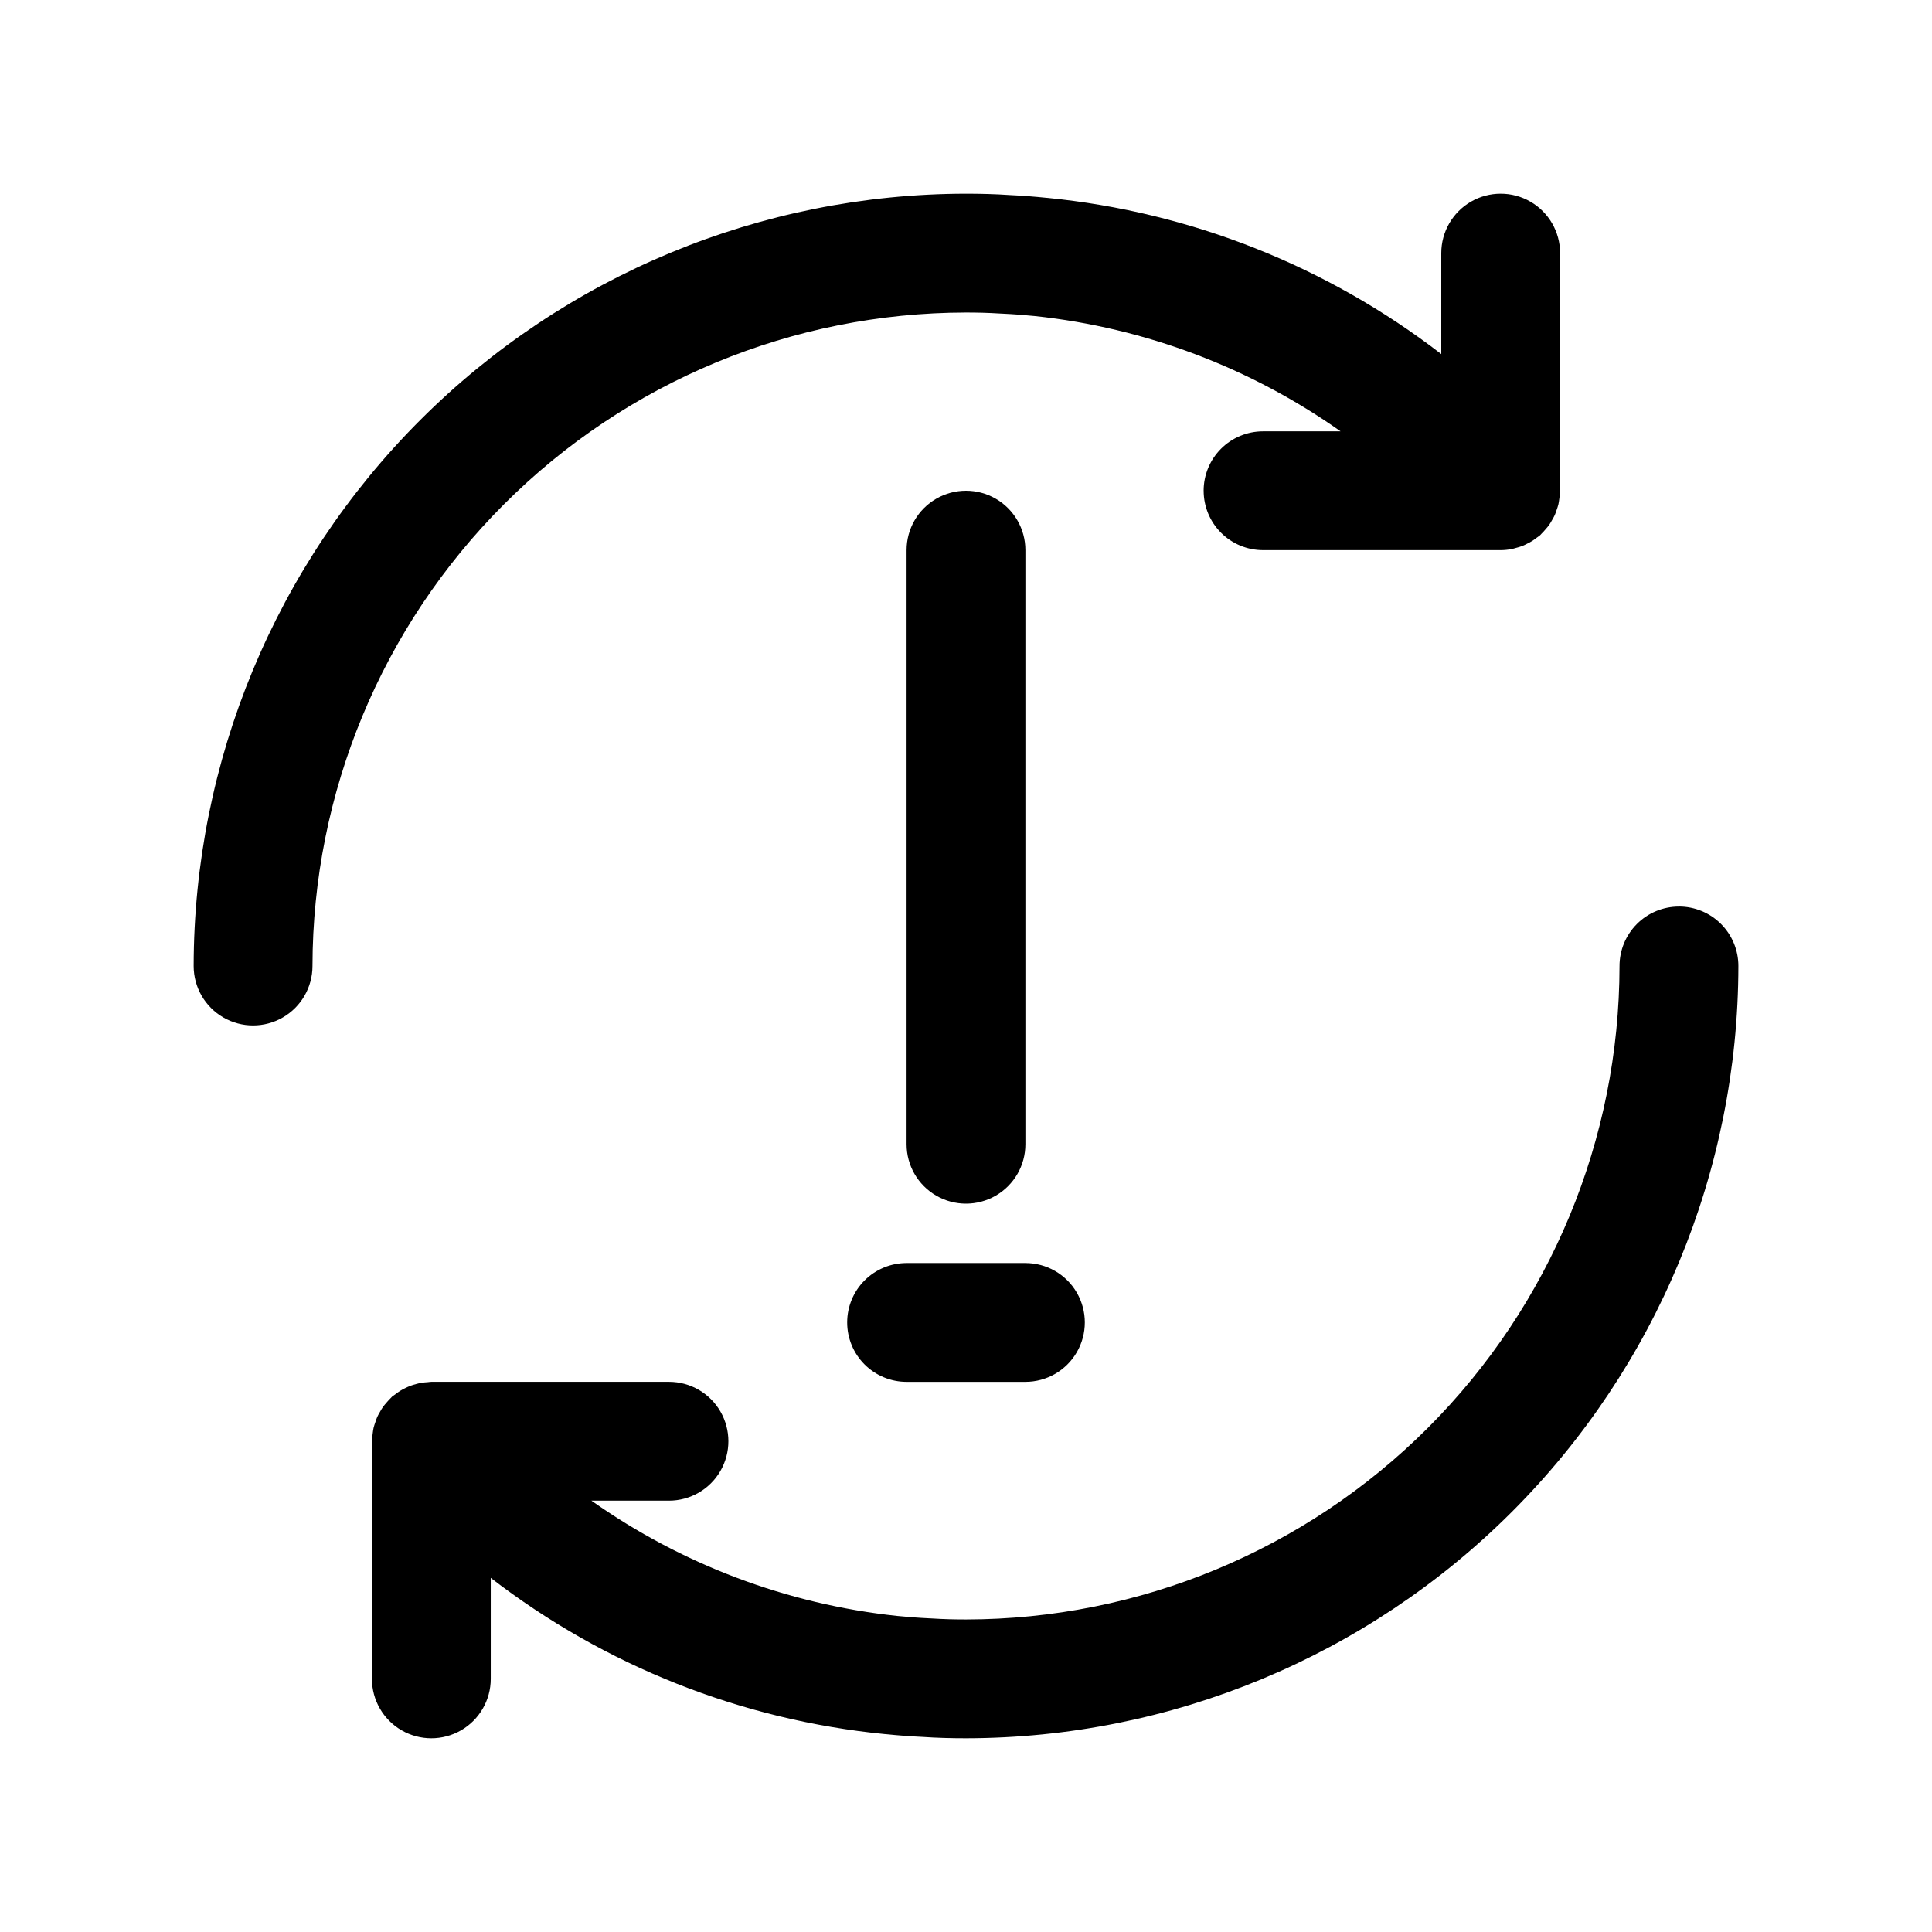 <?xml version="1.0" encoding="UTF-8"?>
<!-- Uploaded to: SVG Repo, www.svgrepo.com, Generator: SVG Repo Mixer Tools -->
<svg fill="#000000" width="800px" height="800px" version="1.1" viewBox="144 144 512 512" xmlns="http://www.w3.org/2000/svg">
 <g>
  <path d="m462.98 274.05c0 4.176 1.656 8.18 4.609 11.133 2.953 2.953 6.957 4.609 11.133 4.609h62.984c1-0.004 1.996-0.105 2.977-0.301 0.344-0.066 0.676-0.188 1.012-0.277l0.004 0.004c0.617-0.152 1.23-0.344 1.824-0.566 0.375-0.148 0.73-0.344 1.094-0.523l0.004-0.004c0.523-0.246 1.031-0.523 1.523-0.828 0.367-0.234 0.711-0.508 1.062-0.773 0.305-0.23 0.629-0.414 0.918-0.672 0.125-0.113 0.215-0.25 0.336-0.363l0.004-0.004c0.383-0.375 0.746-0.77 1.09-1.18 0.328-0.379 0.664-0.75 0.957-1.16 0.293-0.41 0.531-0.848 0.777-1.281 0.258-0.449 0.527-0.887 0.738-1.363 0.203-0.453 0.348-0.922 0.508-1.387 0.184-0.496 0.34-0.996 0.469-1.508 0.105-0.461 0.156-0.934 0.223-1.402v0.004c0.086-0.562 0.145-1.129 0.172-1.695 0.004-0.156 0.043-0.305 0.043-0.461v-62.977c0-5.625-3-10.824-7.871-13.637s-10.871-2.812-15.742 0c-4.871 2.812-7.875 8.012-7.875 13.637v26.758c-30.25-23.32-66.445-37.668-104.46-41.402h-0.07c-3.316-0.34-6.715-0.602-9.871-0.746-3.824-0.262-7.644-0.355-11.551-0.355-54.266 0.062-106.29 21.645-144.66 60.016s-59.953 90.395-60.016 144.66c0 5.625 3.004 10.82 7.875 13.633 4.871 2.812 10.871 2.812 15.742 0s7.871-8.008 7.871-13.633c0.055-45.918 18.316-89.938 50.785-122.4 32.465-32.469 76.484-50.73 122.4-50.785 2.953 0 5.863 0.066 9.012 0.266 0.242 0.016 0.465 0.016 0.707 0.035 2.938 0.137 5.797 0.355 8.547 0.637h0.004c29.164 3.113 57.047 13.629 81.004 30.551h-20.555c-4.176 0-8.18 1.66-11.133 4.613-2.953 2.953-4.609 6.957-4.609 11.133z"/>
  <path d="m588.93 384.25c-4.176 0-8.18 1.66-11.133 4.613-2.949 2.953-4.609 6.957-4.609 11.133-0.051 45.914-18.316 89.934-50.781 122.4-32.469 32.465-76.488 50.73-122.4 50.781-2.953 0-5.863-0.066-9.012-0.266-0.242-0.016-0.465-0.016-0.707-0.035-2.938-0.137-5.797-0.355-8.547-0.637h-0.004c-29.164-3.113-57.051-13.629-81.008-30.551h20.555c5.625 0 10.824-3 13.637-7.871 2.812-4.871 2.812-10.875 0-15.746s-8.012-7.871-13.637-7.871h-62.977c-0.34 0-0.656 0.078-0.988 0.098-0.539 0.027-1.078 0.082-1.613 0.164-0.5 0.082-0.992 0.211-1.484 0.34-0.496 0.133-0.992 0.277-1.469 0.457-0.48 0.184-0.953 0.406-1.418 0.637-0.453 0.227-0.902 0.453-1.328 0.723-0.453 0.293-0.895 0.605-1.316 0.945-0.266 0.207-0.555 0.355-0.809 0.582-0.125 0.113-0.215 0.25-0.336 0.363h-0.004c-0.383 0.375-0.746 0.77-1.09 1.18-0.328 0.379-0.664 0.75-0.957 1.16-0.293 0.41-0.531 0.848-0.777 1.281-0.258 0.449-0.527 0.887-0.738 1.363-0.203 0.453-0.348 0.922-0.508 1.387v0.004c-0.184 0.492-0.336 0.992-0.469 1.504-0.105 0.461-0.156 0.934-0.223 1.402l0.004-0.004c-0.09 0.562-0.148 1.129-0.172 1.695-0.004 0.156-0.047 0.305-0.047 0.461v62.977c0 5.625 3 10.824 7.871 13.637 4.871 2.812 10.875 2.812 15.746 0 4.871-2.812 7.871-8.012 7.871-13.637v-26.758c30.25 23.32 66.445 37.668 104.46 41.402l0.195 0.008c3.277 0.336 6.629 0.594 9.75 0.734 3.82 0.266 7.641 0.359 11.551 0.359 54.262-0.062 106.29-21.645 144.66-60.016s59.953-90.395 60.016-144.66c0-4.176-1.66-8.18-4.613-11.133-2.953-2.953-6.957-4.613-11.133-4.613z"/>
  <path d="m415.74 447.23v-157.44c0-5.625-3-10.82-7.871-13.633s-10.875-2.812-15.746 0-7.871 8.008-7.871 13.633v157.44c0 5.625 3 10.824 7.871 13.637s10.875 2.812 15.746 0 7.871-8.012 7.871-13.637z"/>
  <path d="m368.51 494.46c0 4.176 1.656 8.184 4.609 11.133 2.953 2.953 6.957 4.613 11.133 4.613h31.488c5.625 0 10.824-3 13.637-7.871 2.812-4.871 2.812-10.875 0-15.746s-8.012-7.871-13.637-7.871h-31.488c-4.176 0-8.18 1.66-11.133 4.613-2.953 2.949-4.609 6.957-4.609 11.129z"/>
 </g>
</svg>